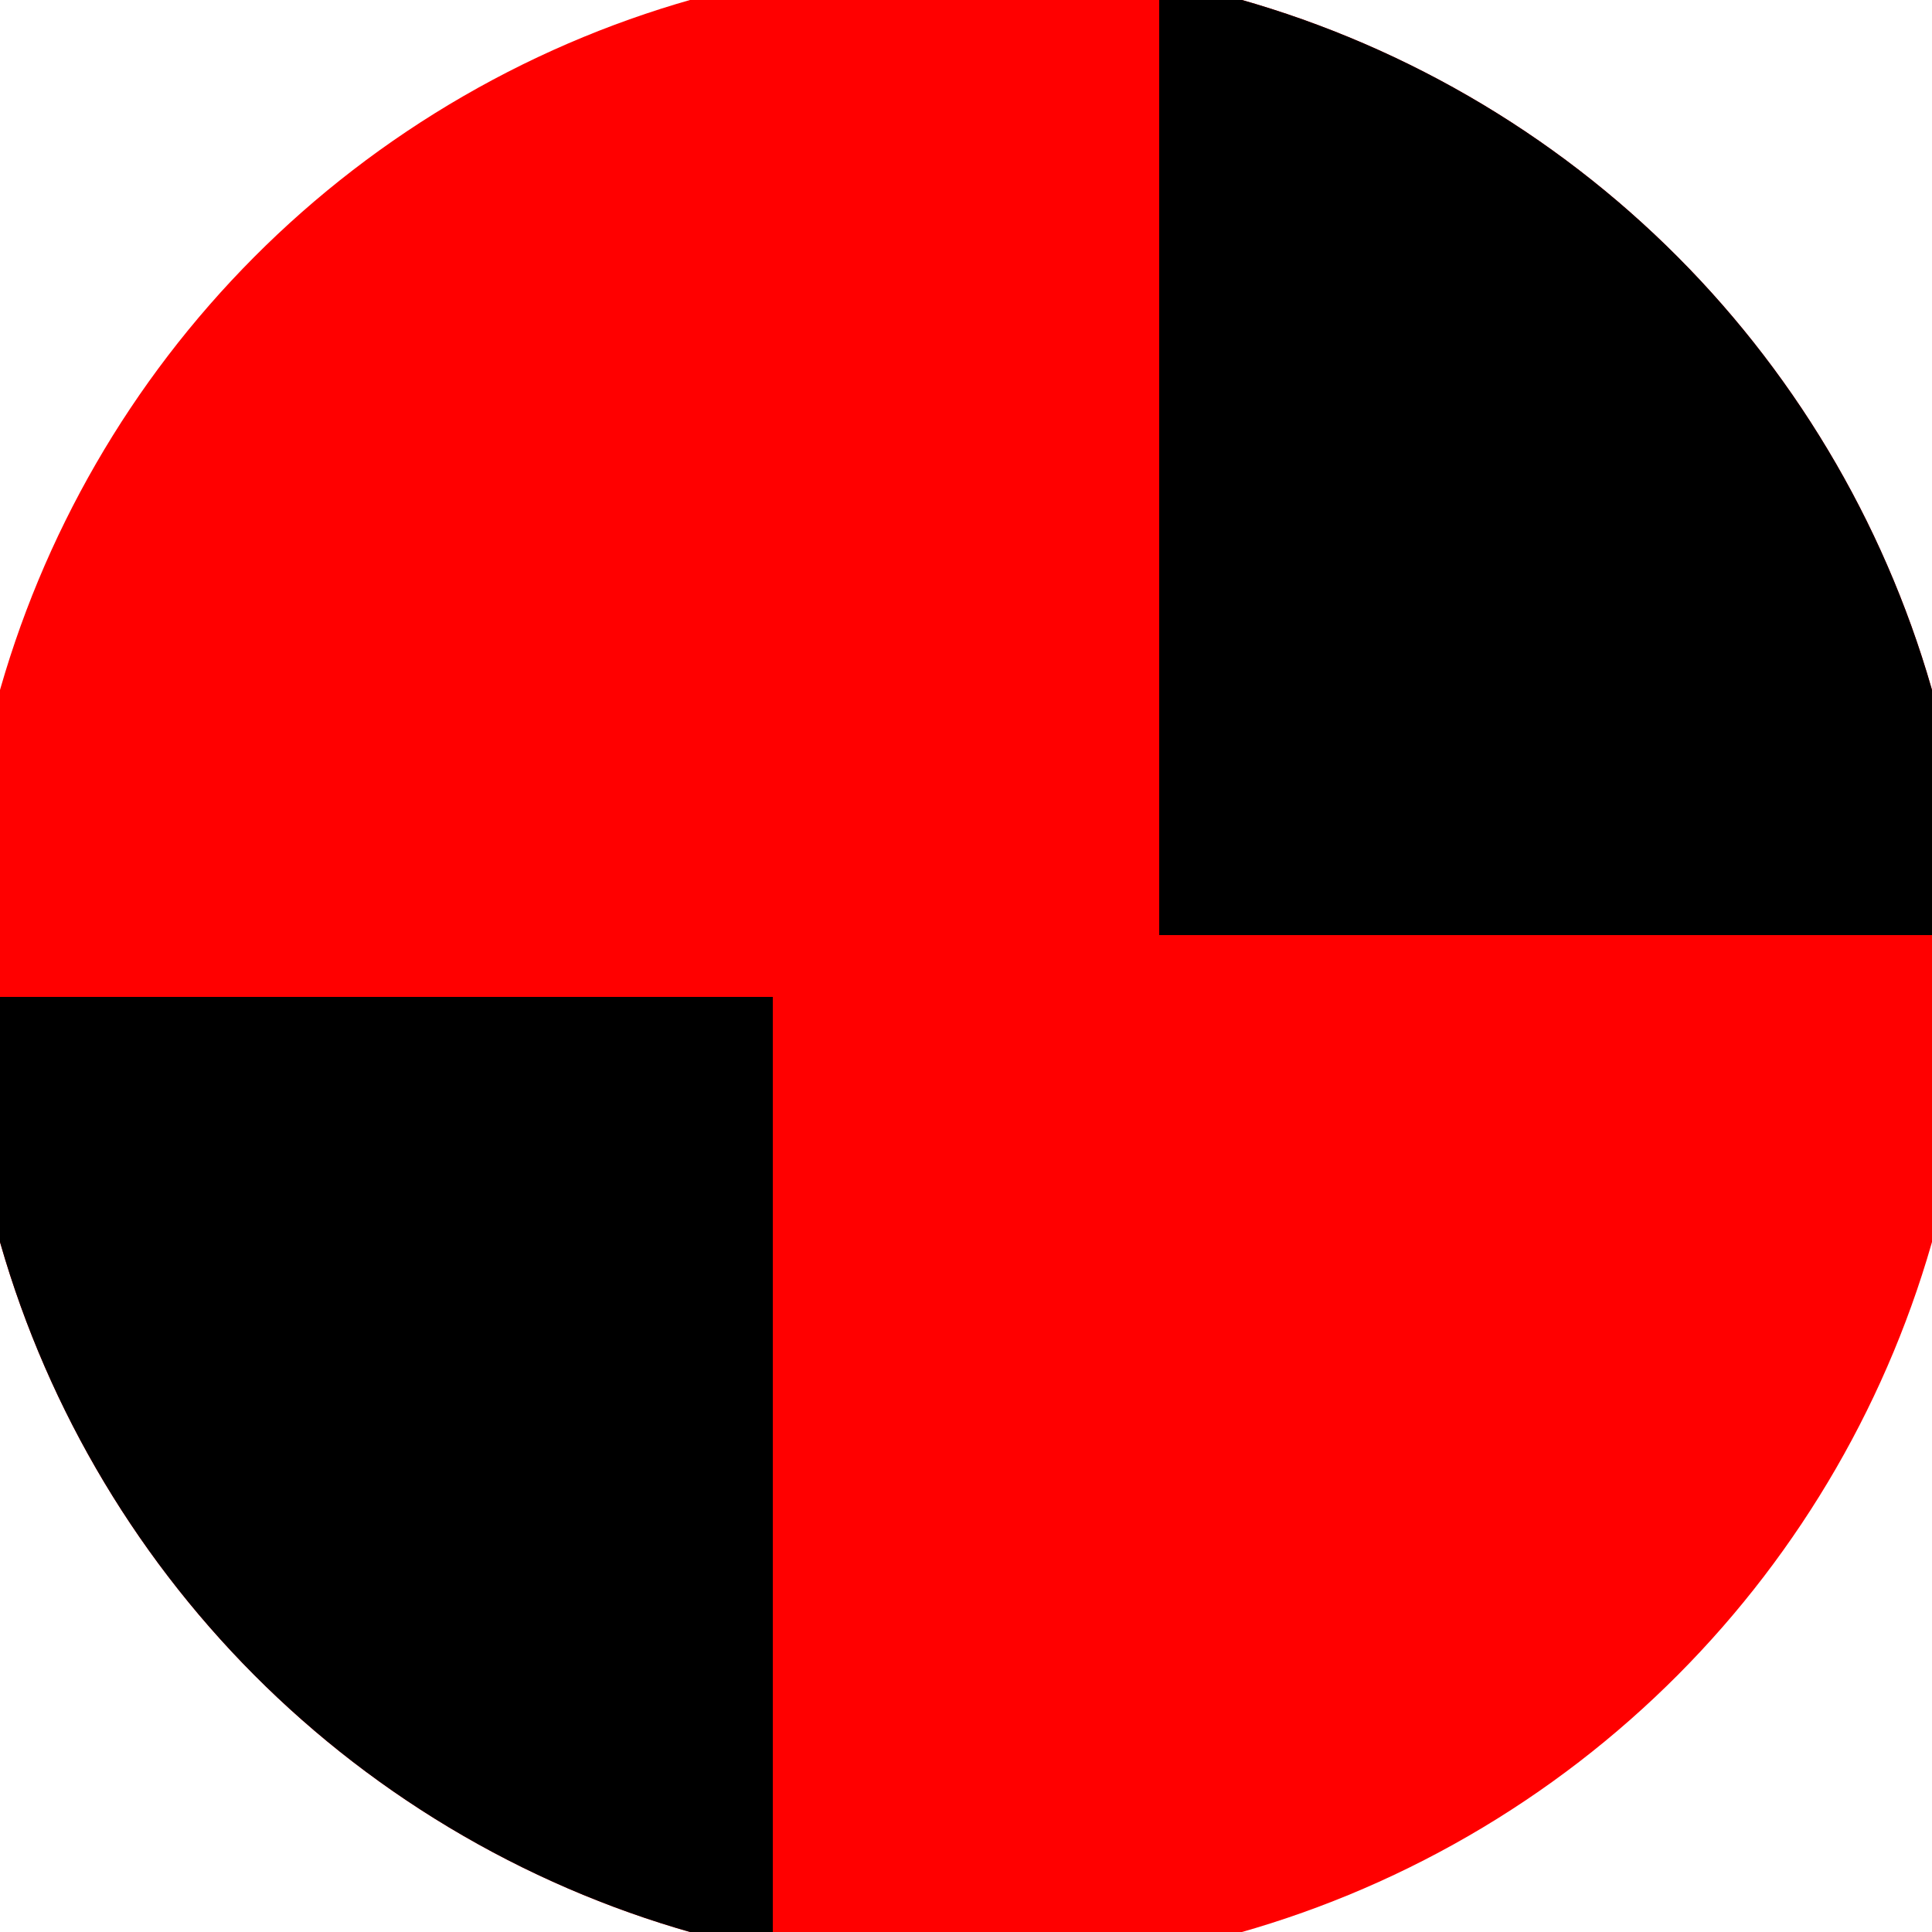 <svg xmlns="http://www.w3.org/2000/svg" width="128" height="128" viewBox="0 0 100 100" shape-rendering="geometricPrecision">
                            <defs>
                                <clipPath id="clip">
                                    <circle cx="50" cy="50" r="52" />
                                    <!--<rect x="0" y="0" width="100" height="100"/>-->
                                </clipPath>
                            </defs>
                            <g transform="rotate(0 50 50)">
                            <rect x="0" y="0" width="100" height="100" fill="#ff0000" clip-path="url(#clip)"/><path d="M 0 51.6 H 40 V 100 H 0 Z" fill="#000000" clip-path="url(#clip)"/><path d="M 60 0 V 48.4 H 100 V 0 Z" fill="#000000" clip-path="url(#clip)"/></g></svg>